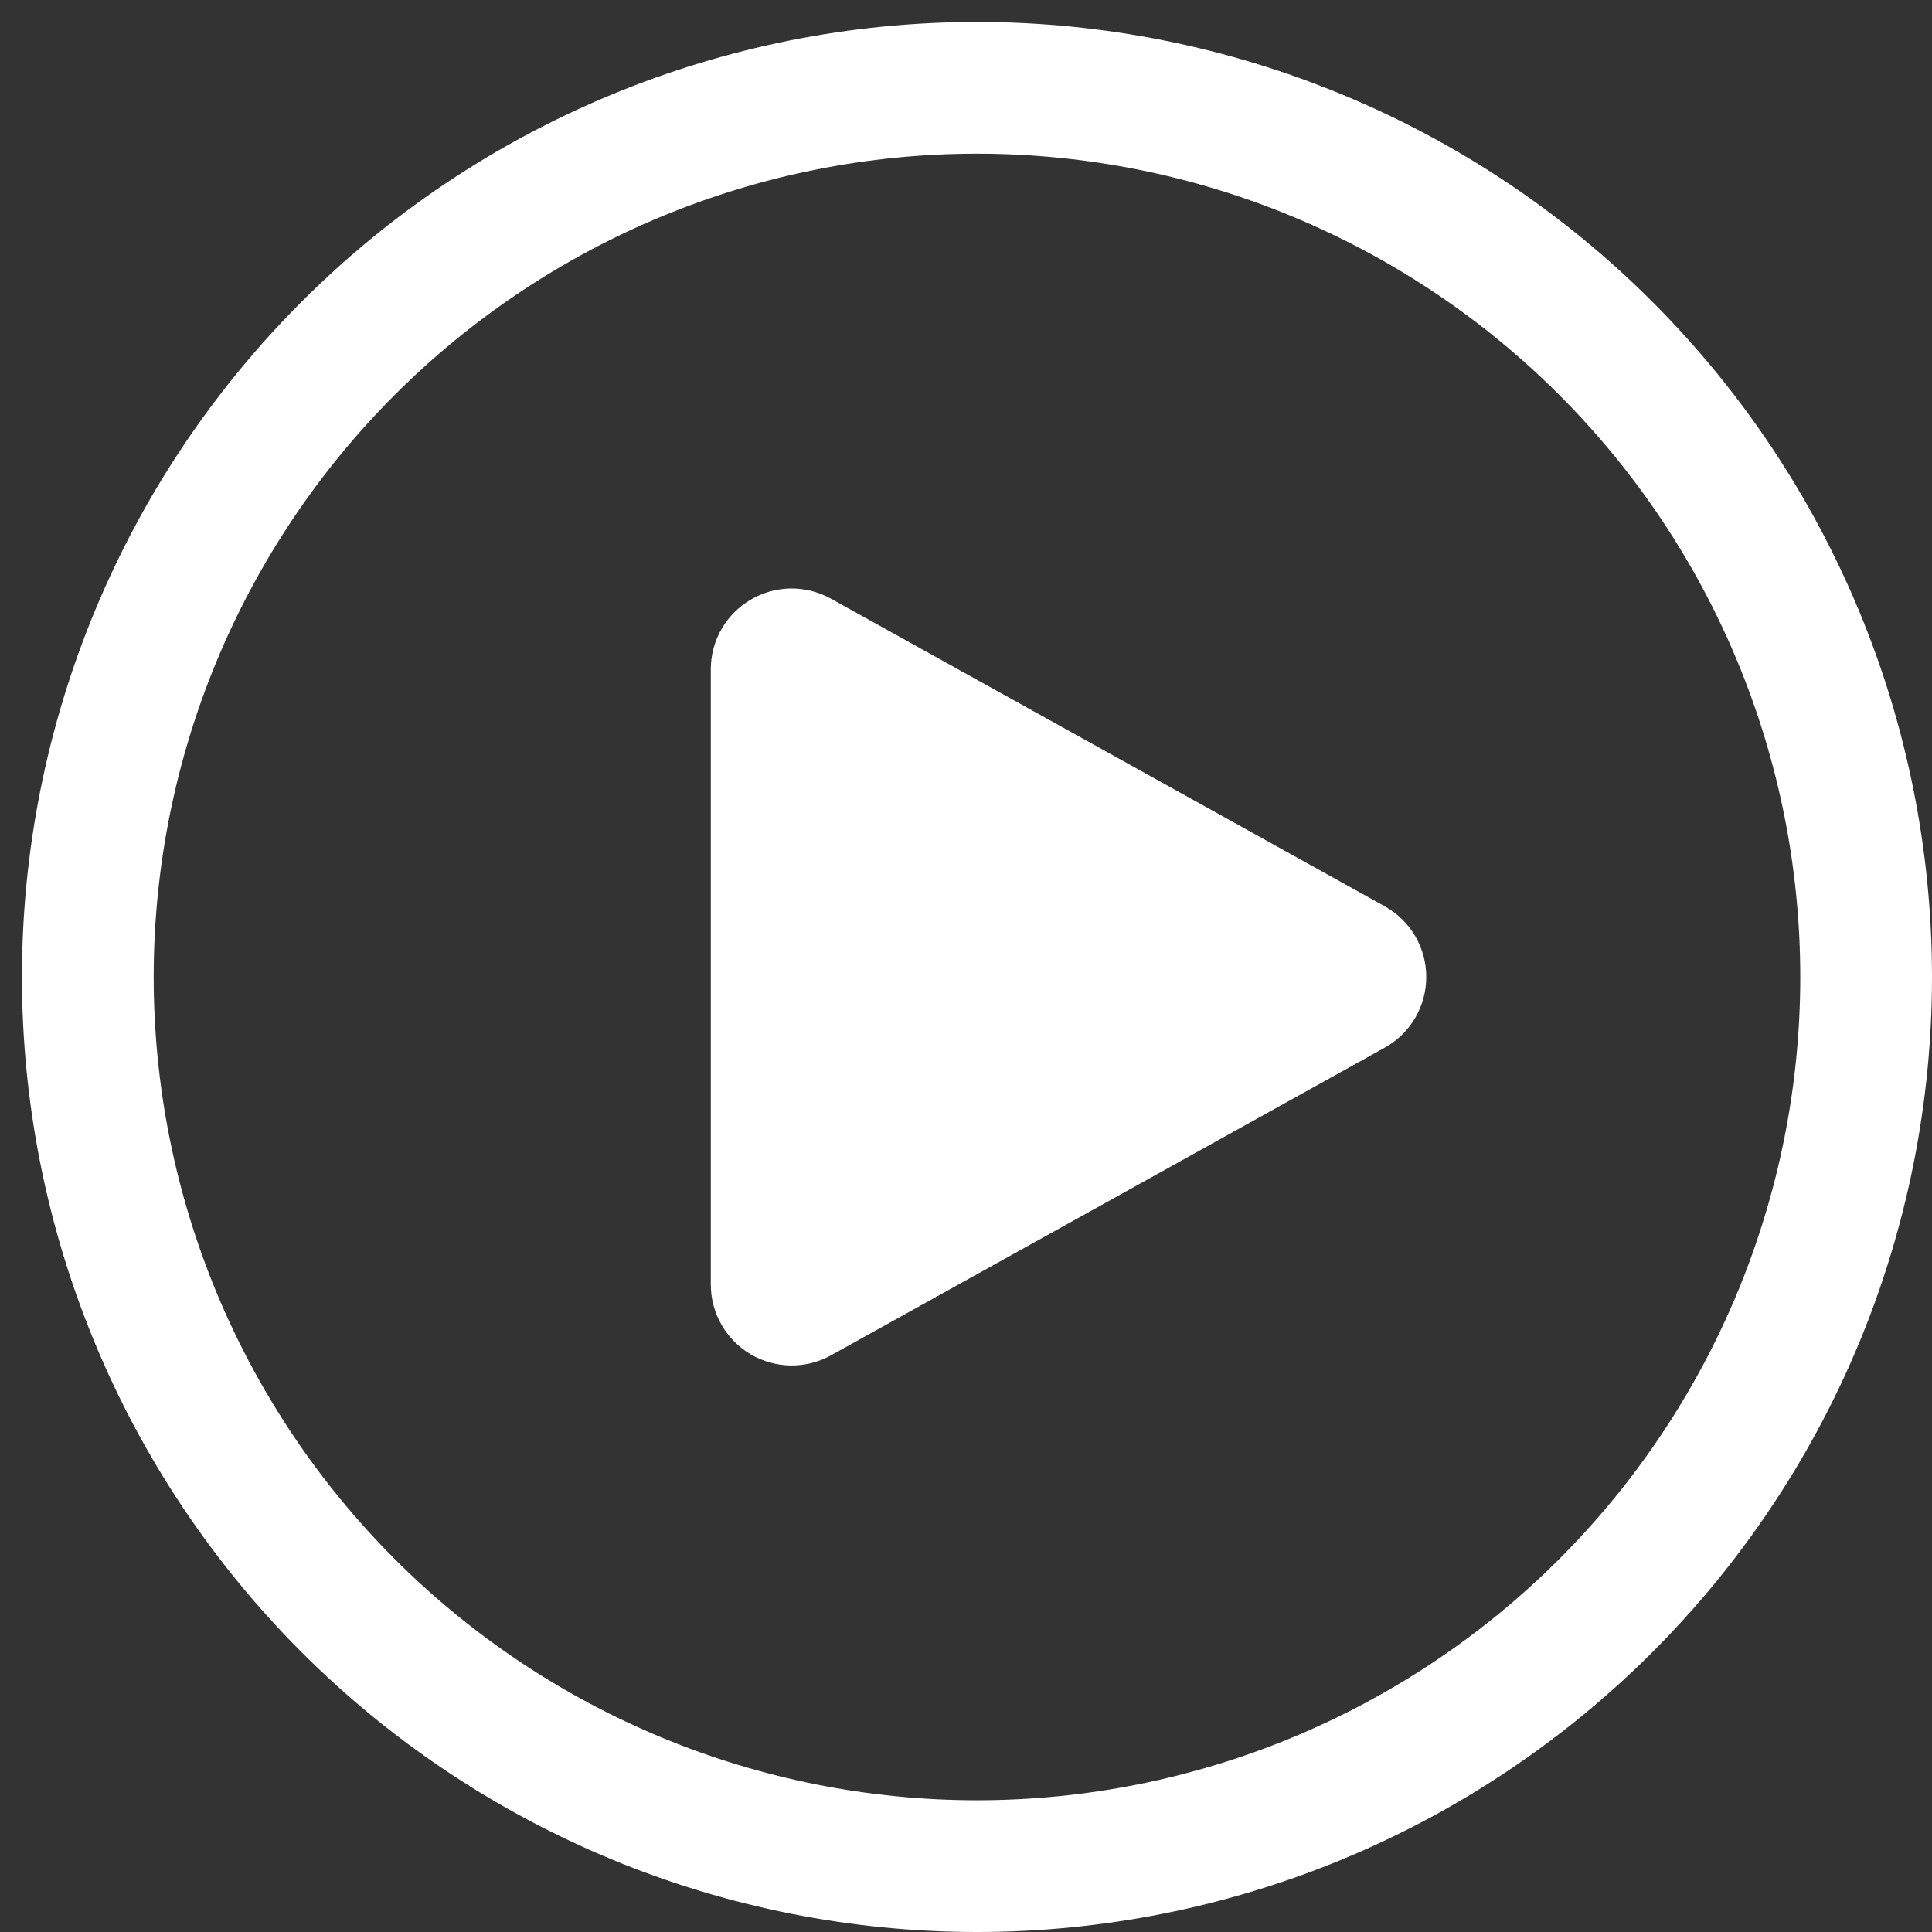 <svg width="44" height="44" viewBox="0 0 44 44" fill="none" xmlns="http://www.w3.org/2000/svg">
<rect x="0" y="0" width="44" height="44" fill="#333333" stroke="none"/>
<path d="M42.5 22.25C42.5 24.909 41.976 27.543 40.959 29.999C39.941 32.456 38.449 34.688 36.569 36.569C34.688 38.449 32.456 39.941 29.999 40.959C27.543 41.976 24.909 42.5 22.25 42.5C19.591 42.5 16.957 41.976 14.501 40.959C12.044 39.941 9.811 38.449 7.931 36.569C6.051 34.688 4.559 32.456 3.541 29.999C2.524 27.543 2 24.909 2 22.25C2 16.879 4.133 11.729 7.931 7.931C11.729 4.133 16.879 2 22.25 2C27.621 2 32.771 4.133 36.569 7.931C40.367 11.729 42.5 16.879 42.5 22.25Z" stroke="white" stroke-width="3" stroke-linecap="round" stroke-linejoin="round"/>
<path d="M31.047 21.512C31.179 21.585 31.289 21.692 31.366 21.822C31.442 21.952 31.482 22.099 31.482 22.25C31.482 22.401 31.442 22.549 31.366 22.678C31.289 22.808 31.179 22.915 31.047 22.988L18.441 29.992C18.312 30.064 18.167 30.1 18.02 30.098C17.874 30.096 17.73 30.056 17.603 29.982C17.477 29.907 17.372 29.801 17.299 29.673C17.226 29.546 17.188 29.401 17.188 29.254V15.246C17.188 14.602 17.878 14.197 18.441 14.51L31.047 21.512Z" fill="white" stroke="white" stroke-width="2" stroke-linecap="round" stroke-linejoin="round"/>
</svg>
